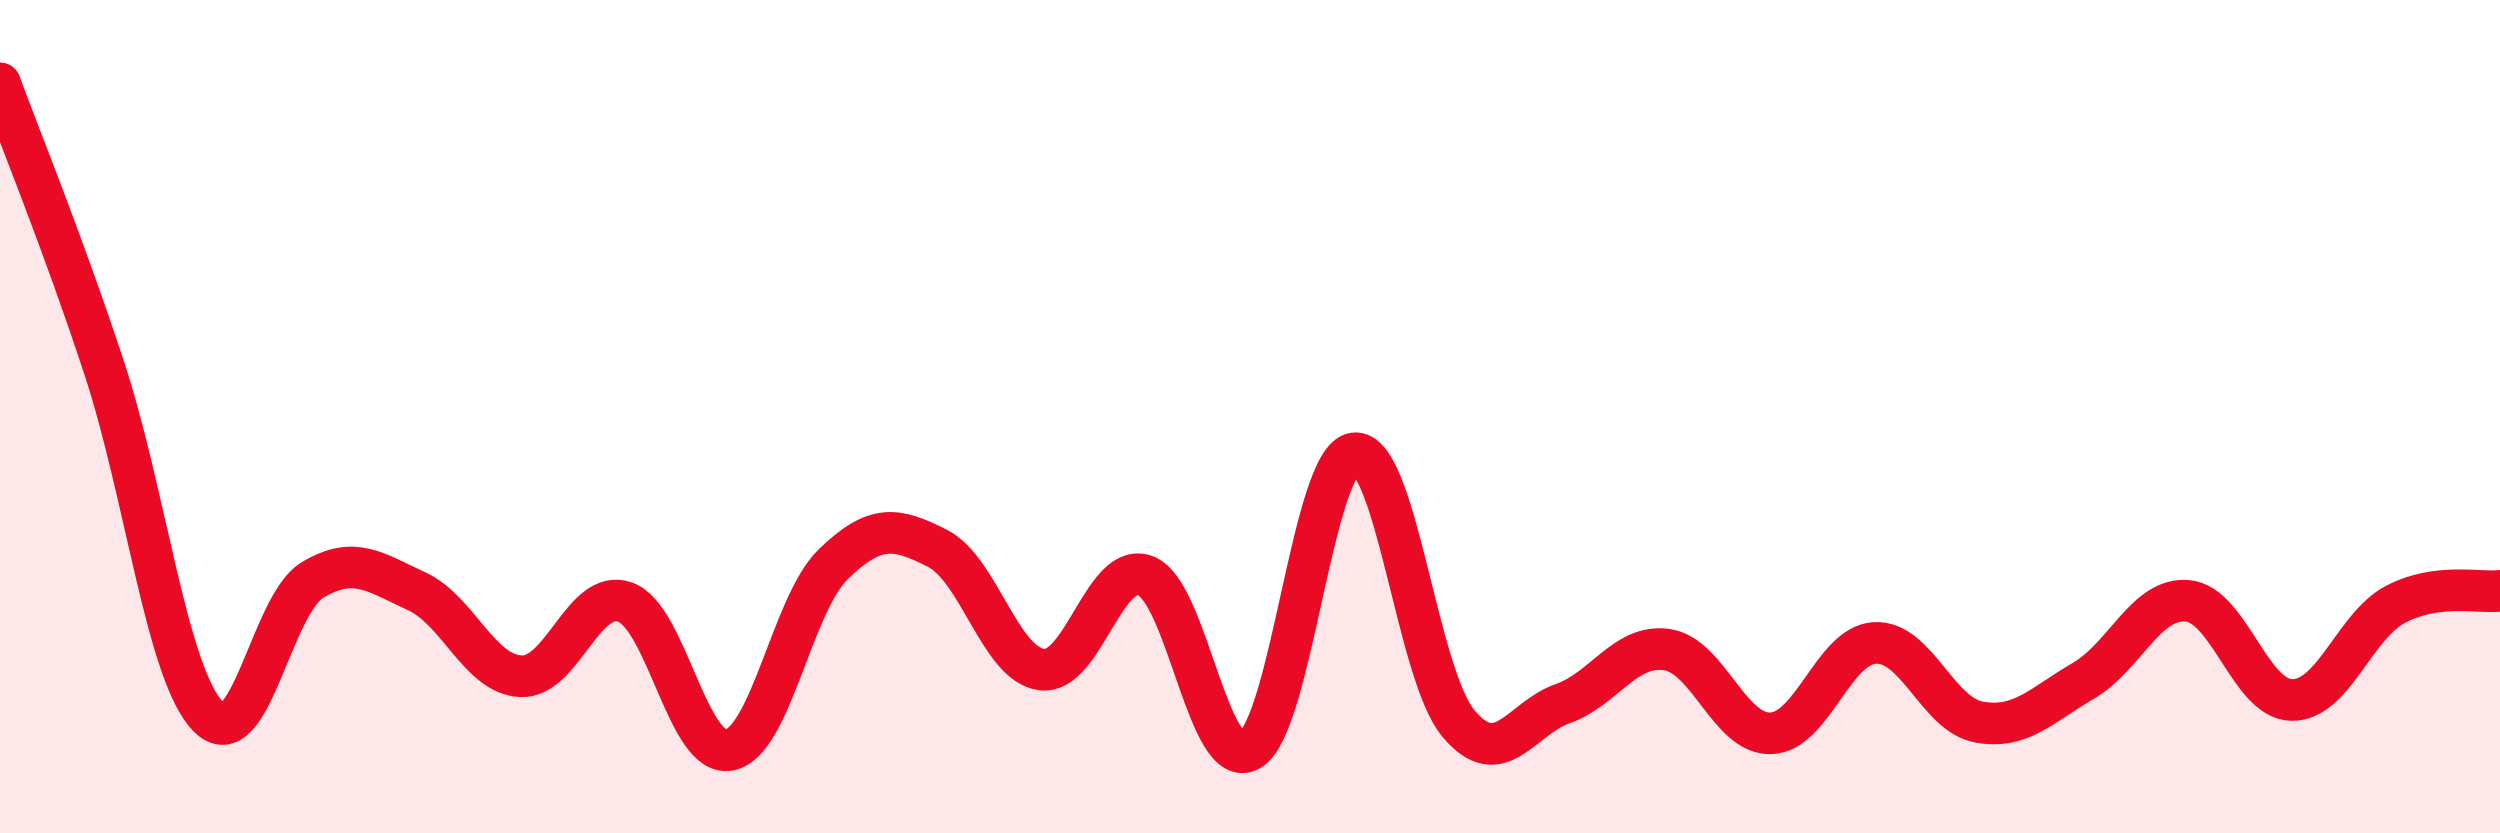 
    <svg width="60" height="20" viewBox="0 0 60 20" xmlns="http://www.w3.org/2000/svg">
      <path
        d="M 0,2 C 0.5,3.37 1.5,5.79 2.5,8.83 C 3.5,11.87 4,16.18 5,17.2 C 6,18.22 6.5,14.52 7.5,13.92 C 8.5,13.32 9,13.73 10,14.19 C 11,14.65 11.5,16.18 12.5,16.23 C 13.5,16.28 14,14.1 15,14.45 C 16,14.8 16.5,18.18 17.5,18 C 18.5,17.82 19,14.51 20,13.54 C 21,12.57 21.5,12.65 22.5,13.16 C 23.5,13.67 24,15.94 25,16.07 C 26,16.2 26.5,13.43 27.5,13.82 C 28.5,14.21 29,18.59 30,18 C 31,17.41 31.5,11.01 32.5,10.88 C 33.5,10.75 34,16.16 35,17.36 C 36,18.56 36.5,17.24 37.5,16.89 C 38.5,16.54 39,15.45 40,15.59 C 41,15.73 41.5,17.63 42.5,17.6 C 43.5,17.57 44,15.48 45,15.43 C 46,15.38 46.5,17.15 47.5,17.33 C 48.5,17.51 49,16.92 50,16.34 C 51,15.76 51.5,14.33 52.5,14.42 C 53.5,14.51 54,16.78 55,16.8 C 56,16.82 56.5,15.02 57.5,14.5 C 58.5,13.98 59.5,14.24 60,14.18L60 20L0 20Z"
        fill="#EB0A25"
        opacity="0.1"
        stroke-linecap="round"
        stroke-linejoin="round"
      />
      <path
        d="M 0,2 C 0.5,3.37 1.5,5.79 2.5,8.83 C 3.5,11.87 4,16.18 5,17.2 C 6,18.22 6.5,14.52 7.5,13.92 C 8.5,13.32 9,13.73 10,14.19 C 11,14.65 11.5,16.18 12.5,16.23 C 13.5,16.28 14,14.1 15,14.45 C 16,14.8 16.5,18.18 17.5,18 C 18.5,17.82 19,14.51 20,13.54 C 21,12.57 21.5,12.65 22.5,13.16 C 23.5,13.67 24,15.94 25,16.07 C 26,16.2 26.5,13.43 27.5,13.82 C 28.5,14.21 29,18.59 30,18 C 31,17.41 31.5,11.01 32.5,10.88 C 33.5,10.75 34,16.16 35,17.36 C 36,18.56 36.5,17.24 37.5,16.89 C 38.5,16.54 39,15.45 40,15.59 C 41,15.73 41.5,17.63 42.5,17.6 C 43.5,17.57 44,15.48 45,15.43 C 46,15.38 46.5,17.15 47.5,17.33 C 48.5,17.51 49,16.92 50,16.34 C 51,15.76 51.5,14.33 52.5,14.42 C 53.5,14.51 54,16.78 55,16.8 C 56,16.82 56.5,15.02 57.5,14.5 C 58.5,13.98 59.5,14.24 60,14.18"
        stroke="#EB0A25"
        stroke-width="1"
        fill="none"
        stroke-linecap="round"
        stroke-linejoin="round"
      />
    </svg>
  